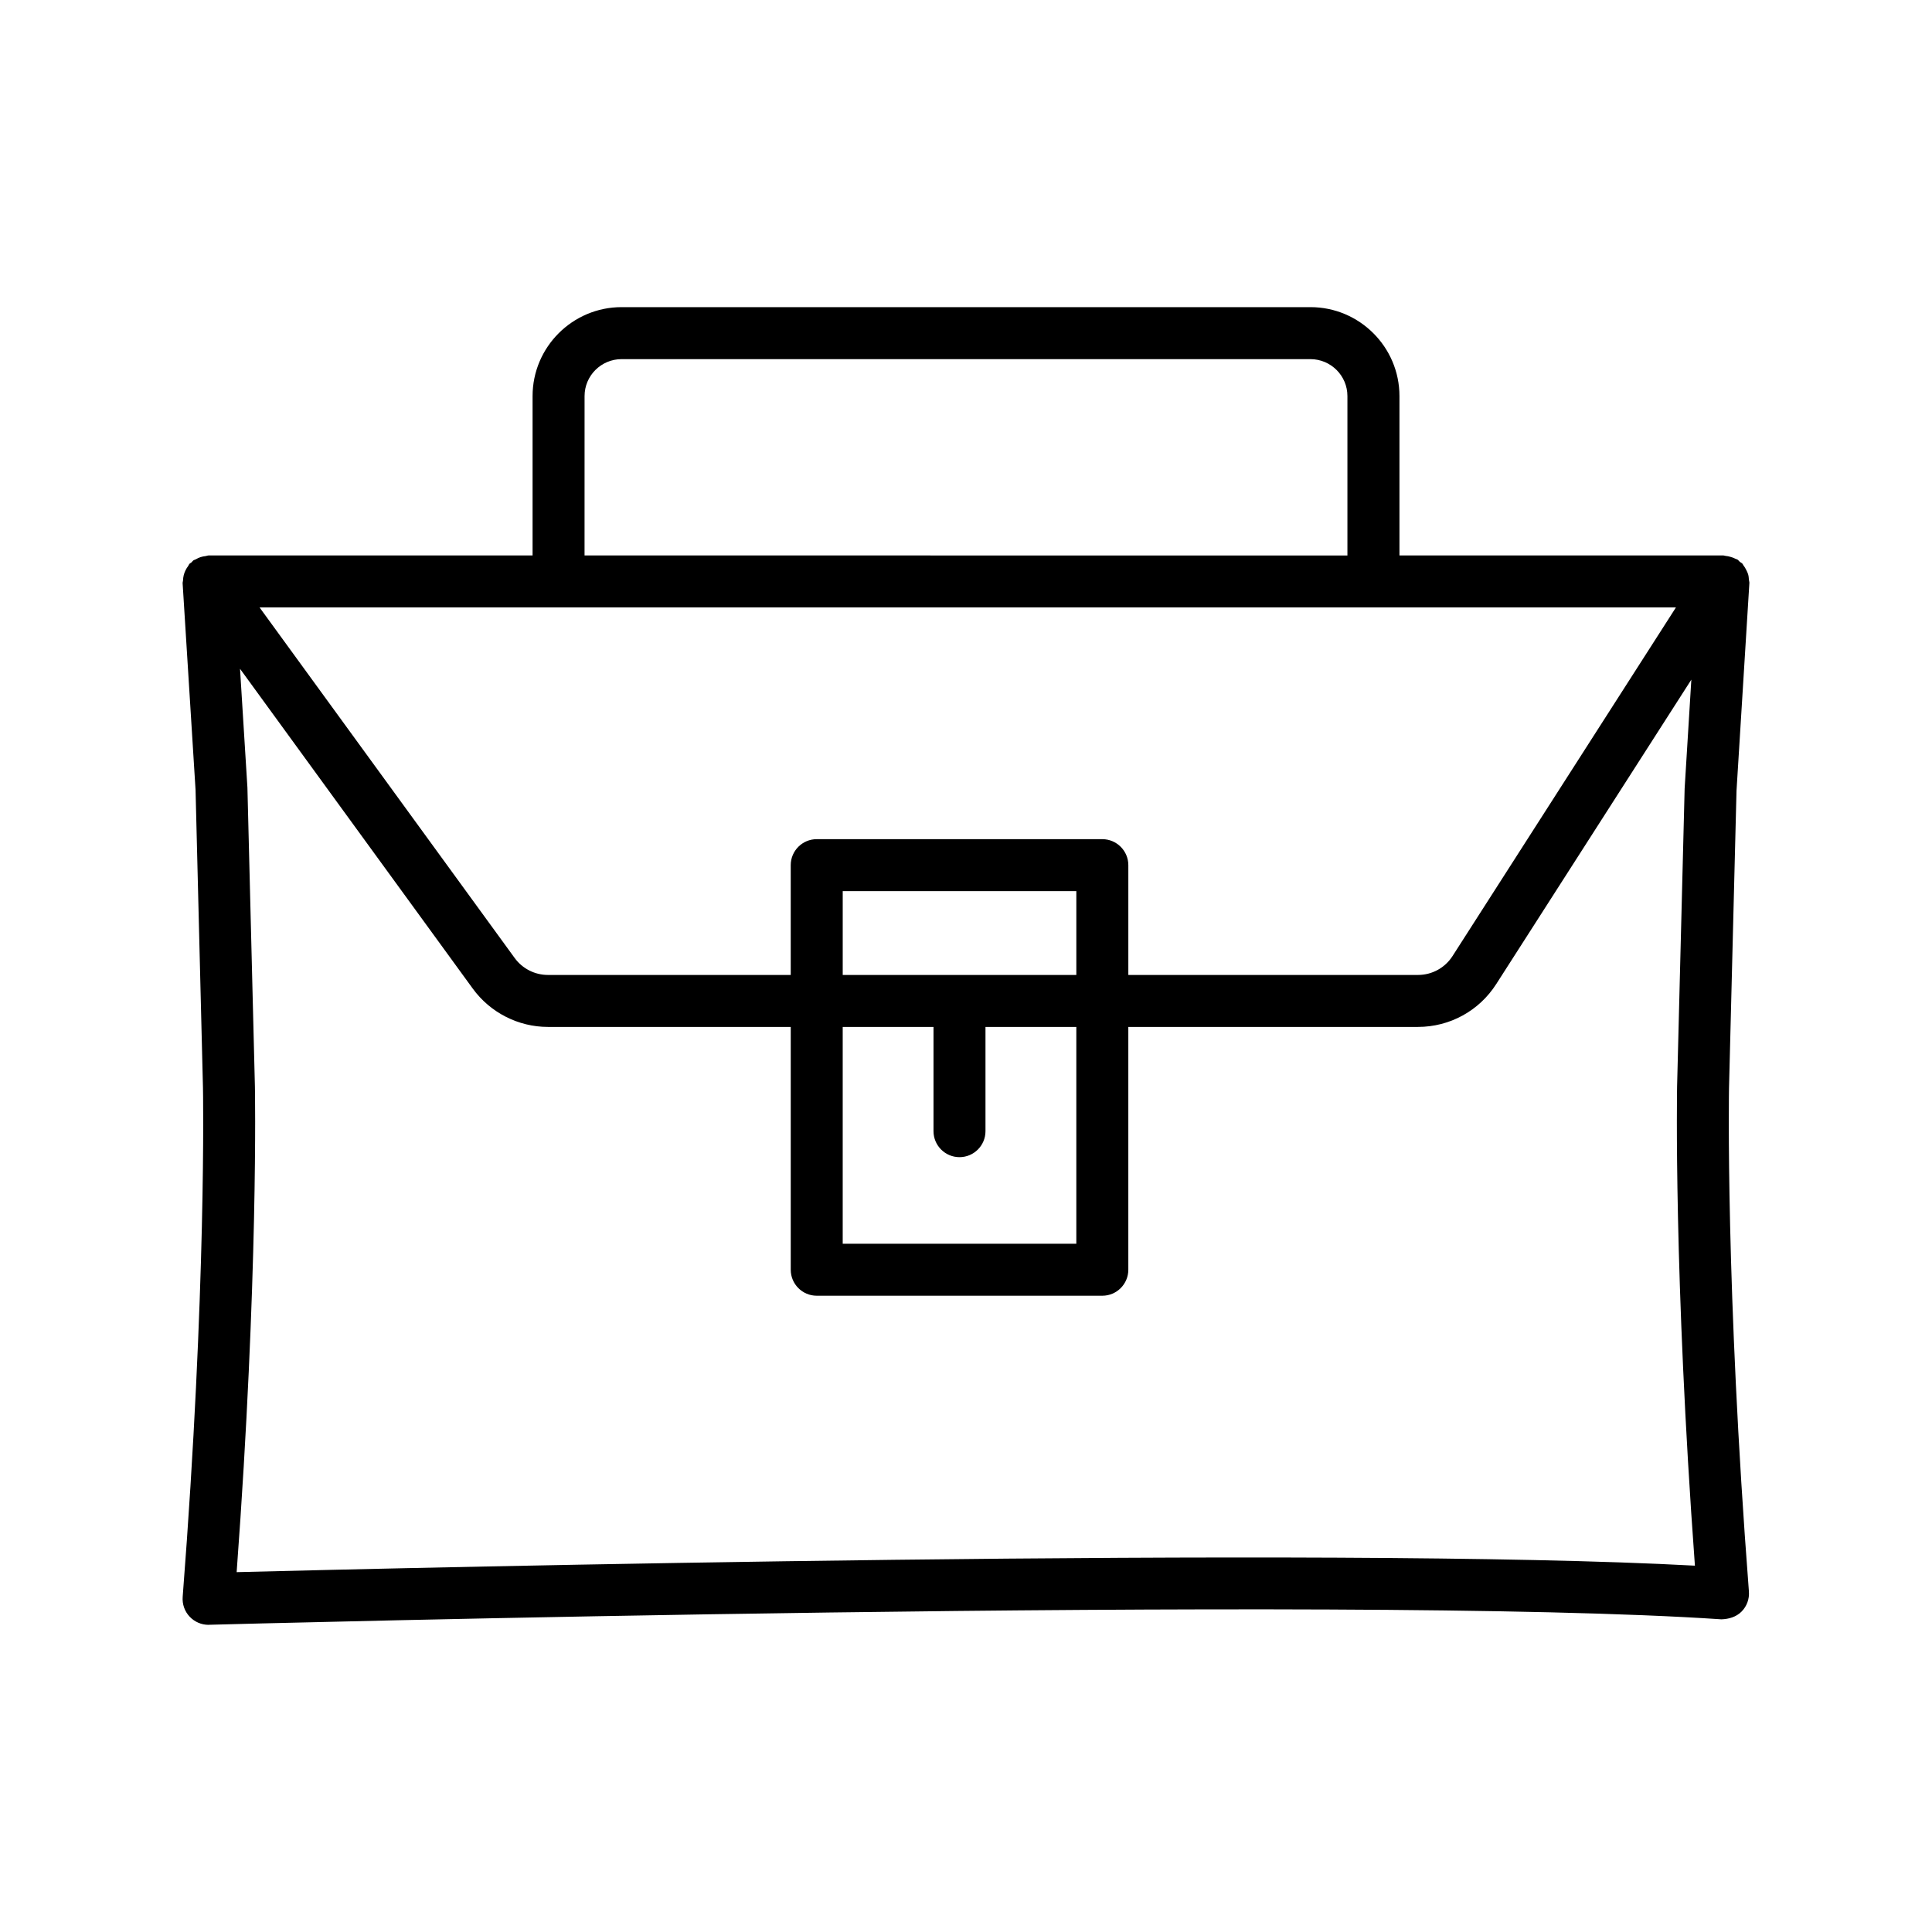 <?xml version="1.0" encoding="UTF-8"?>
<!-- Uploaded to: SVG Repo, www.svgrepo.com, Generator: SVG Repo Mixer Tools -->
<svg fill="#000000" width="800px" height="800px" version="1.1" viewBox="144 144 512 512" xmlns="http://www.w3.org/2000/svg">
 <path d="m602.21 432.25 1.984-78.68 3.41-55.059c0.02-0.301-0.105-0.582-0.125-0.879-0.035-0.488-0.066-0.961-0.207-1.434-0.117-0.402-0.301-0.758-0.488-1.137-0.219-0.441-0.453-0.855-0.766-1.25-0.109-0.137-0.152-0.316-0.273-0.445-0.191-0.203-0.461-0.297-0.672-0.473-0.223-0.188-0.367-0.441-0.621-0.602-0.168-0.109-0.359-0.117-0.535-0.211-0.387-0.207-0.781-0.344-1.199-0.469-0.488-0.152-0.953-0.266-1.453-0.301-0.184-0.016-0.344-0.109-0.527-0.109h-85.867v-42.238c0-12.988-10.586-23.57-23.59-23.57h-182.55c-13.004 0-23.59 10.586-23.59 23.57v42.238h-85.871c-0.254 0-0.48 0.125-0.73 0.156-0.488 0.051-0.949 0.141-1.422 0.297-0.426 0.145-0.809 0.328-1.199 0.555-0.227 0.129-0.48 0.164-0.699 0.32-0.188 0.137-0.281 0.34-0.449 0.492-0.168 0.148-0.387 0.219-0.543 0.383-0.164 0.176-0.223 0.414-0.363 0.605-0.297 0.391-0.539 0.785-0.742 1.223-0.184 0.387-0.32 0.762-0.426 1.18-0.117 0.465-0.172 0.922-0.191 1.402-0.012 0.262-0.125 0.504-0.105 0.766l3.426 54.738 1.965 78.898c0.016 0.52 0.992 53.109-5.375 134.96-0.152 1.949 0.52 3.863 1.863 5.273 1.312 1.379 3.109 2.148 4.988 2.148 0.066 0 0.117 0 0.184-0.016 3.008-0.082 302.01-8.113 400.72-1.445 1.965-0.051 3.93-0.621 5.344-2.031 1.41-1.41 2.133-3.379 1.965-5.375-6.246-81.035-5.269-133-5.269-133.48zm-234.88-16.098h24.059v27.621c0 3.797 3.09 6.887 6.887 6.887s6.887-3.09 6.887-6.887v-27.621h24.074v57.457h-61.91v-57.457zm0-13.777v-22.211h61.91v22.211zm68.797-35.988h-75.688c-3.797 0-6.887 3.09-6.887 6.887v29.098h-64.348c-3.461 0-6.754-1.664-8.805-4.484l-67.609-92.91h375.35l-59.203 92.387c-2.016 3.141-5.445 5.008-9.172 5.008h-76.746v-29.098c0-3.793-3.094-6.887-6.891-6.887zm-137.21-117.42c0-5.41 4.402-9.793 9.812-9.793h182.54c5.41 0 9.812 4.383 9.812 9.793v42.238l-202.17-0.004zm-92.203 311.67c5.797-78.242 4.856-128.19 4.84-128.73l-1.984-79.184-1.961-31.488 61.672 84.746c4.621 6.352 12.062 10.164 19.926 10.164h64.348v64.348c0 3.797 3.09 6.887 6.887 6.887h75.688c3.797 0 6.887-3.09 6.887-6.887v-64.348h76.746c8.449 0 16.23-4.269 20.766-11.375l51.695-80.66-1.777 28.863-2 78.965c0 0.504-0.941 49.73 4.723 126.98-96.555-5.258-340.18 0.539-386.45 1.715z"/>
</svg>